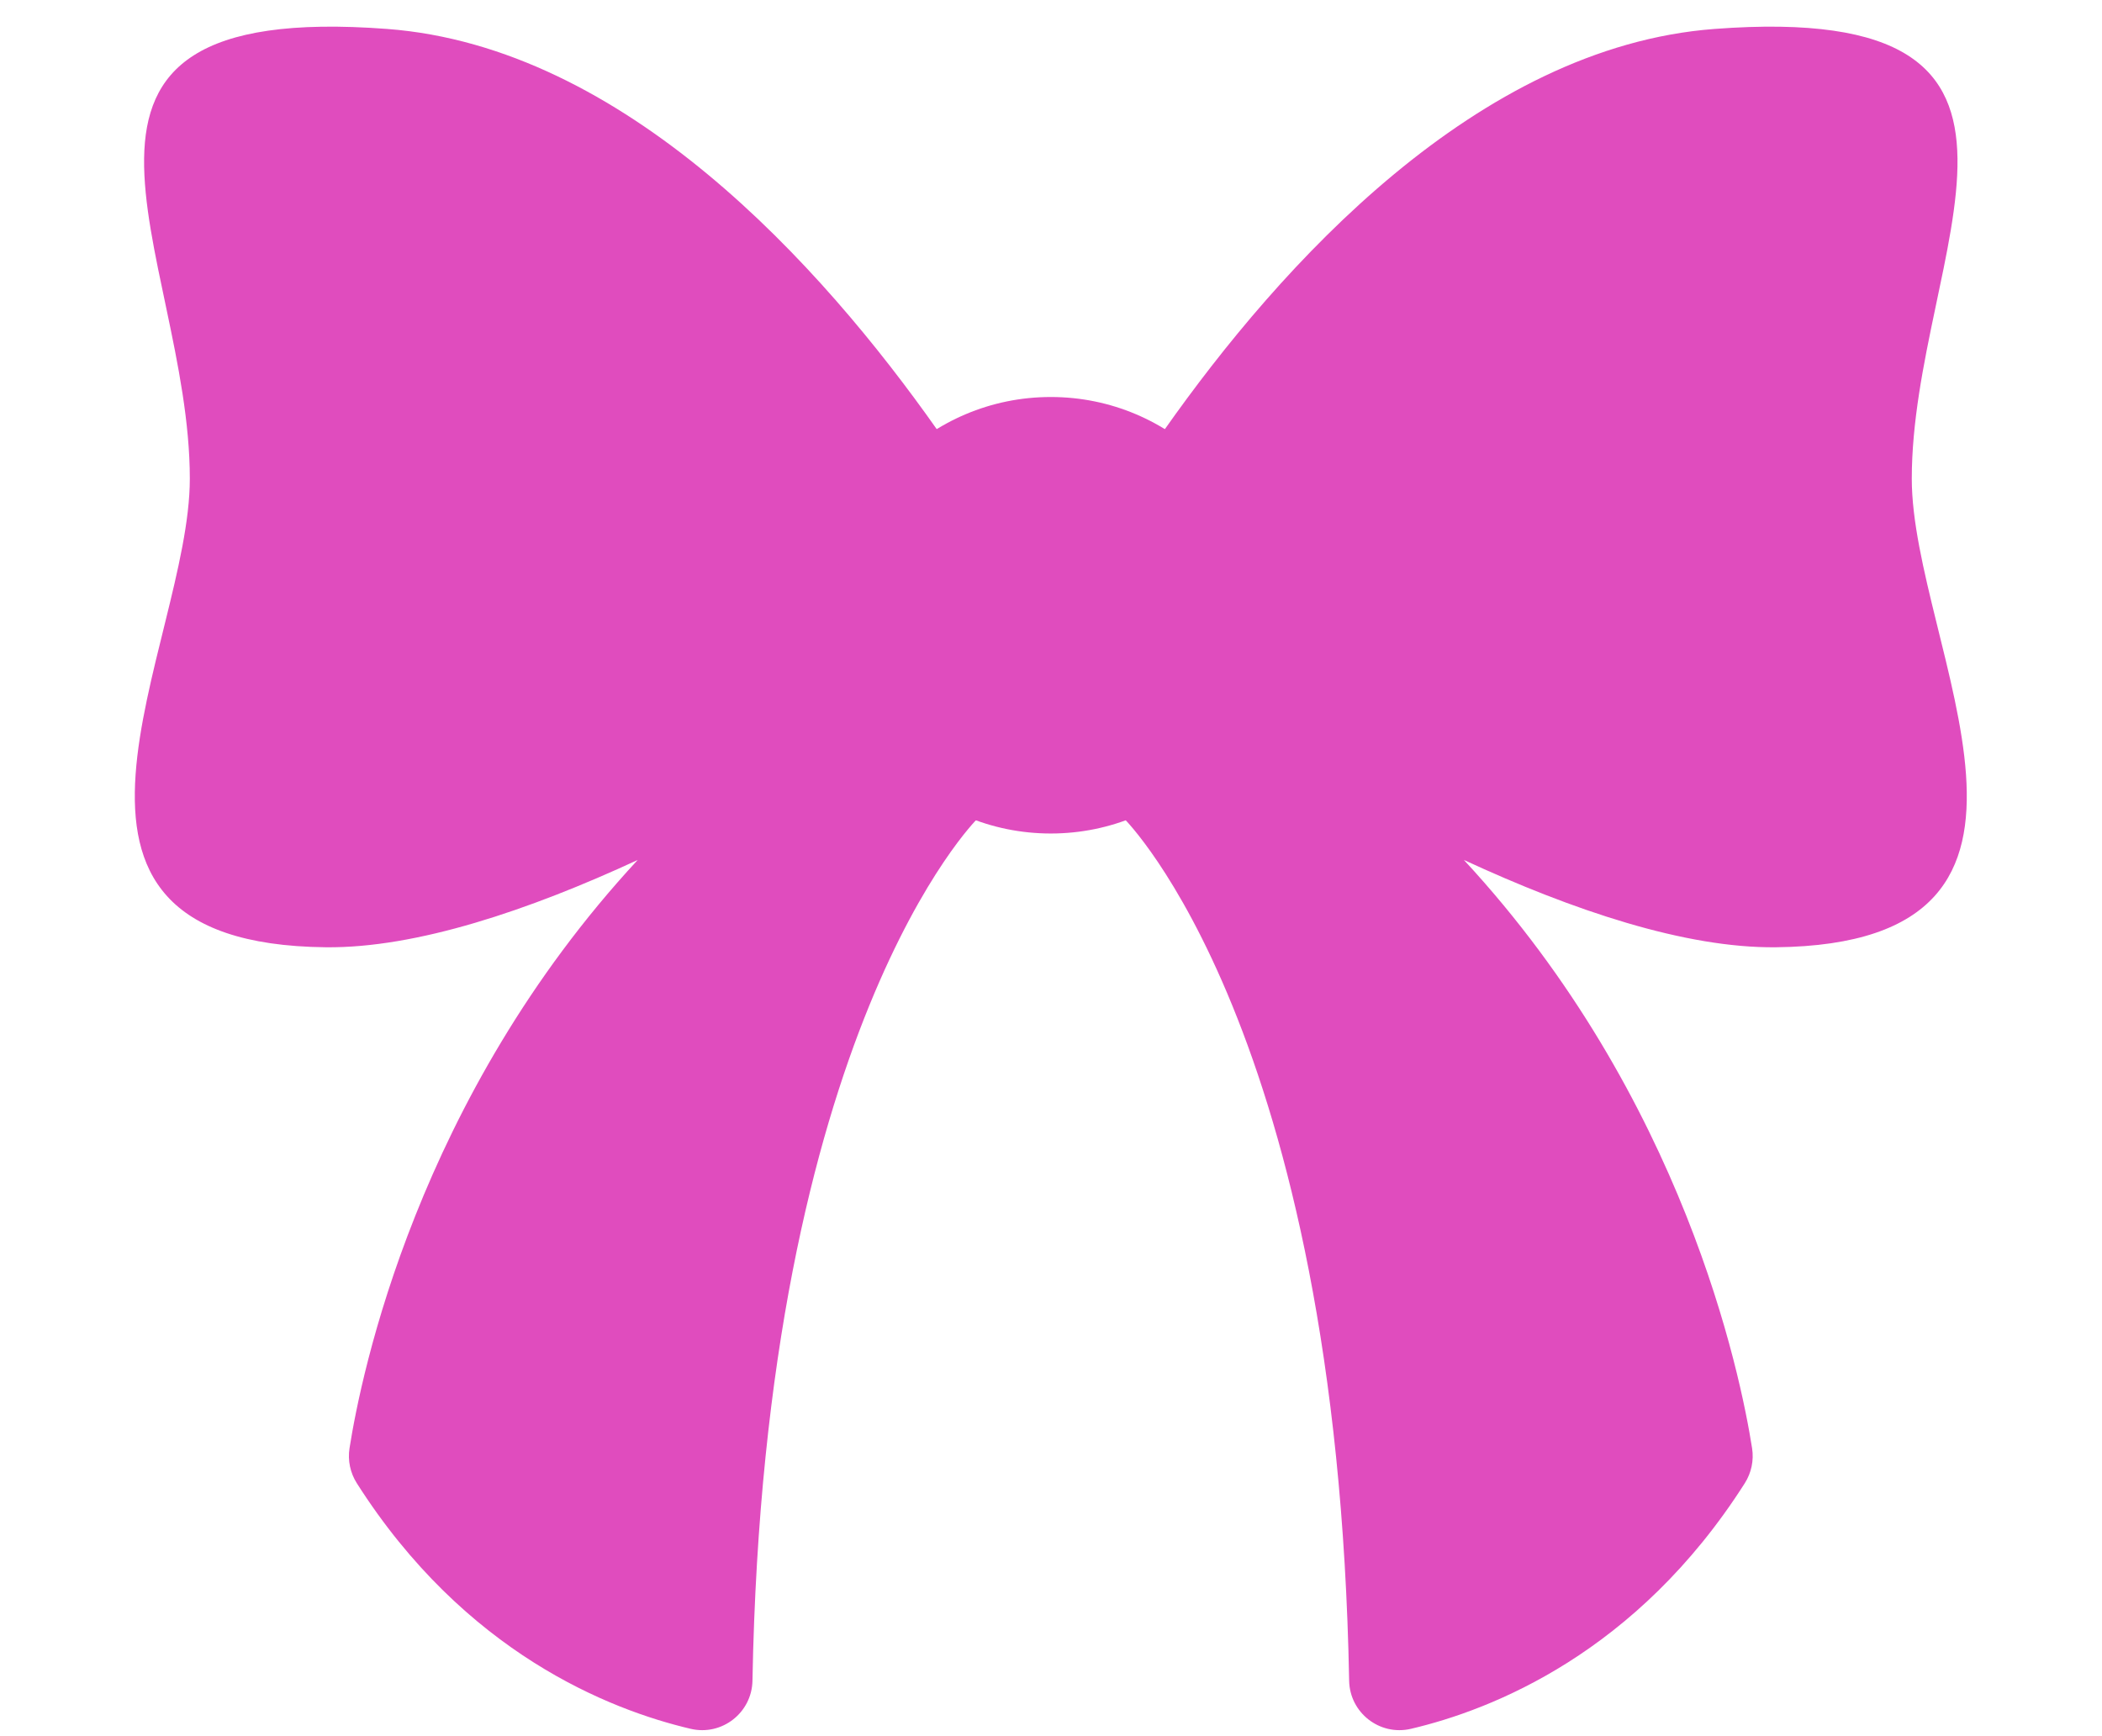 <?xml version="1.0" encoding="UTF-8" standalone="no"?><svg xmlns="http://www.w3.org/2000/svg" xmlns:xlink="http://www.w3.org/1999/xlink" fill="#000000" height="345.2" preserveAspectRatio="xMidYMid meet" version="1" viewBox="-26.8 -5.3 417.9 345.2" width="417.9" zoomAndPan="magnify"><g id="change1_1"><path d="M353.282,89.884c0-44.791,37.315-95.218-39.245-89.428c-47.156,3.566-86.258,46.926-109.343,79.709 c-0.444-0.273-0.906-0.518-1.36-0.775c-0.246-0.14-0.489-0.285-0.738-0.42c-0.415-0.224-0.838-0.435-1.262-0.646 c-0.338-0.169-0.678-0.334-1.021-0.494c-0.408-0.19-0.816-0.379-1.231-0.556c-0.456-0.196-0.919-0.377-1.384-0.557 c-0.558-0.216-1.121-0.421-1.689-0.615c-0.479-0.163-0.959-0.323-1.444-0.469c-0.377-0.113-0.755-0.219-1.136-0.323 c-0.504-0.137-1.013-0.262-1.525-0.381c-0.332-0.077-0.662-0.161-0.997-0.23c-0.799-0.166-1.607-0.309-2.422-0.43 c-0.363-0.054-0.732-0.09-1.096-0.14c-0.573-0.08-1.15-0.128-1.726-0.176c-0.281-0.023-0.561-0.046-0.843-0.064 c-0.862-0.054-1.729-0.089-2.603-0.092c-0.03,0-0.059-0.003-0.089-0.003c-0.006,0-0.012,0-0.018,0c-0.006,0-0.012,0-0.017,0 c-0.03,0-0.059,0.003-0.089,0.003c-0.875,0.002-1.741,0.038-2.603,0.092c-0.283,0.017-0.564,0.04-0.845,0.064 c-0.576,0.048-1.152,0.096-1.724,0.176c-0.365,0.051-0.733,0.087-1.096,0.14c-0.815,0.121-1.623,0.264-2.423,0.43 c-0.335,0.069-0.665,0.153-0.997,0.23c-0.512,0.119-1.02,0.244-1.525,0.381c-0.381,0.103-0.76,0.209-1.136,0.323 c-0.486,0.147-0.966,0.306-1.444,0.469c-0.569,0.194-1.132,0.398-1.689,0.615c-0.464,0.18-0.927,0.361-1.384,0.557 c-0.415,0.178-0.823,0.366-1.231,0.556c-0.343,0.16-0.683,0.325-1.021,0.494c-0.423,0.211-0.846,0.422-1.262,0.646 c-0.249,0.135-0.491,0.281-0.738,0.42c-0.454,0.257-0.917,0.502-1.36,0.775C136.441,47.382,97.34,4.023,50.183,0.456 c-76.56-5.79-39.245,44.636-39.245,89.428c0,33.307-37.759,92.48,27.035,93.17c18.004,0.192,40.34-7.332,62.011-17.362 c-43.778,47.257-54.993,102.286-57.297,116.974c-0.38,2.422,0.142,4.898,1.458,6.966c21.476,33.749,50.272,45.05,66.361,48.824 c6.215,1.458,12.174-3.189,12.291-9.572c2.376-129.531,44.675-171.347,44.675-171.347c1.247,0.449,2.523,0.837,3.82,1.172 c0.071,0.018,0.142,0.034,0.212,0.052c0.58,0.147,1.165,0.282,1.754,0.405c0.149,0.031,0.299,0.06,0.449,0.089 c0.52,0.103,1.042,0.196,1.569,0.28c0.178,0.028,0.356,0.056,0.534,0.082c0.513,0.075,1.029,0.14,1.548,0.197 c0.18,0.02,0.359,0.042,0.54,0.059c0.549,0.053,1.101,0.094,1.656,0.126c0.147,0.009,0.294,0.022,0.442,0.029 c0.695,0.033,1.393,0.054,2.096,0.054c0.006,0,0.012,0,0.017,0c0.006,0,0.012,0,0.018,0c0.703,0,1.401-0.02,2.096-0.054 c0.148-0.007,0.294-0.02,0.441-0.029c0.555-0.032,1.107-0.073,1.656-0.126c0.181-0.018,0.36-0.039,0.54-0.059 c0.519-0.057,1.035-0.122,1.548-0.197c0.178-0.026,0.356-0.054,0.534-0.082c0.526-0.084,1.049-0.177,1.569-0.28 c0.15-0.03,0.3-0.058,0.449-0.089c0.589-0.123,1.174-0.258,1.754-0.405c0.071-0.018,0.142-0.034,0.213-0.052 c1.297-0.335,2.573-0.723,3.82-1.172c0,0,42.298,41.816,44.675,171.347c0.117,6.383,6.076,11.029,12.291,9.572 c16.089-3.774,44.885-15.075,66.361-48.824c1.316-2.069,1.838-4.544,1.458-6.966c-2.304-14.688-13.519-69.718-57.297-116.974 c21.671,10.031,44.007,17.554,62.011,17.362C391.041,182.364,353.282,123.191,353.282,89.884z" fill="#e04cbe"/></g><g id="change2_1"><circle cx="182.11" cy="117.037" fill="#e04cbe" r="43.397"/></g></svg>